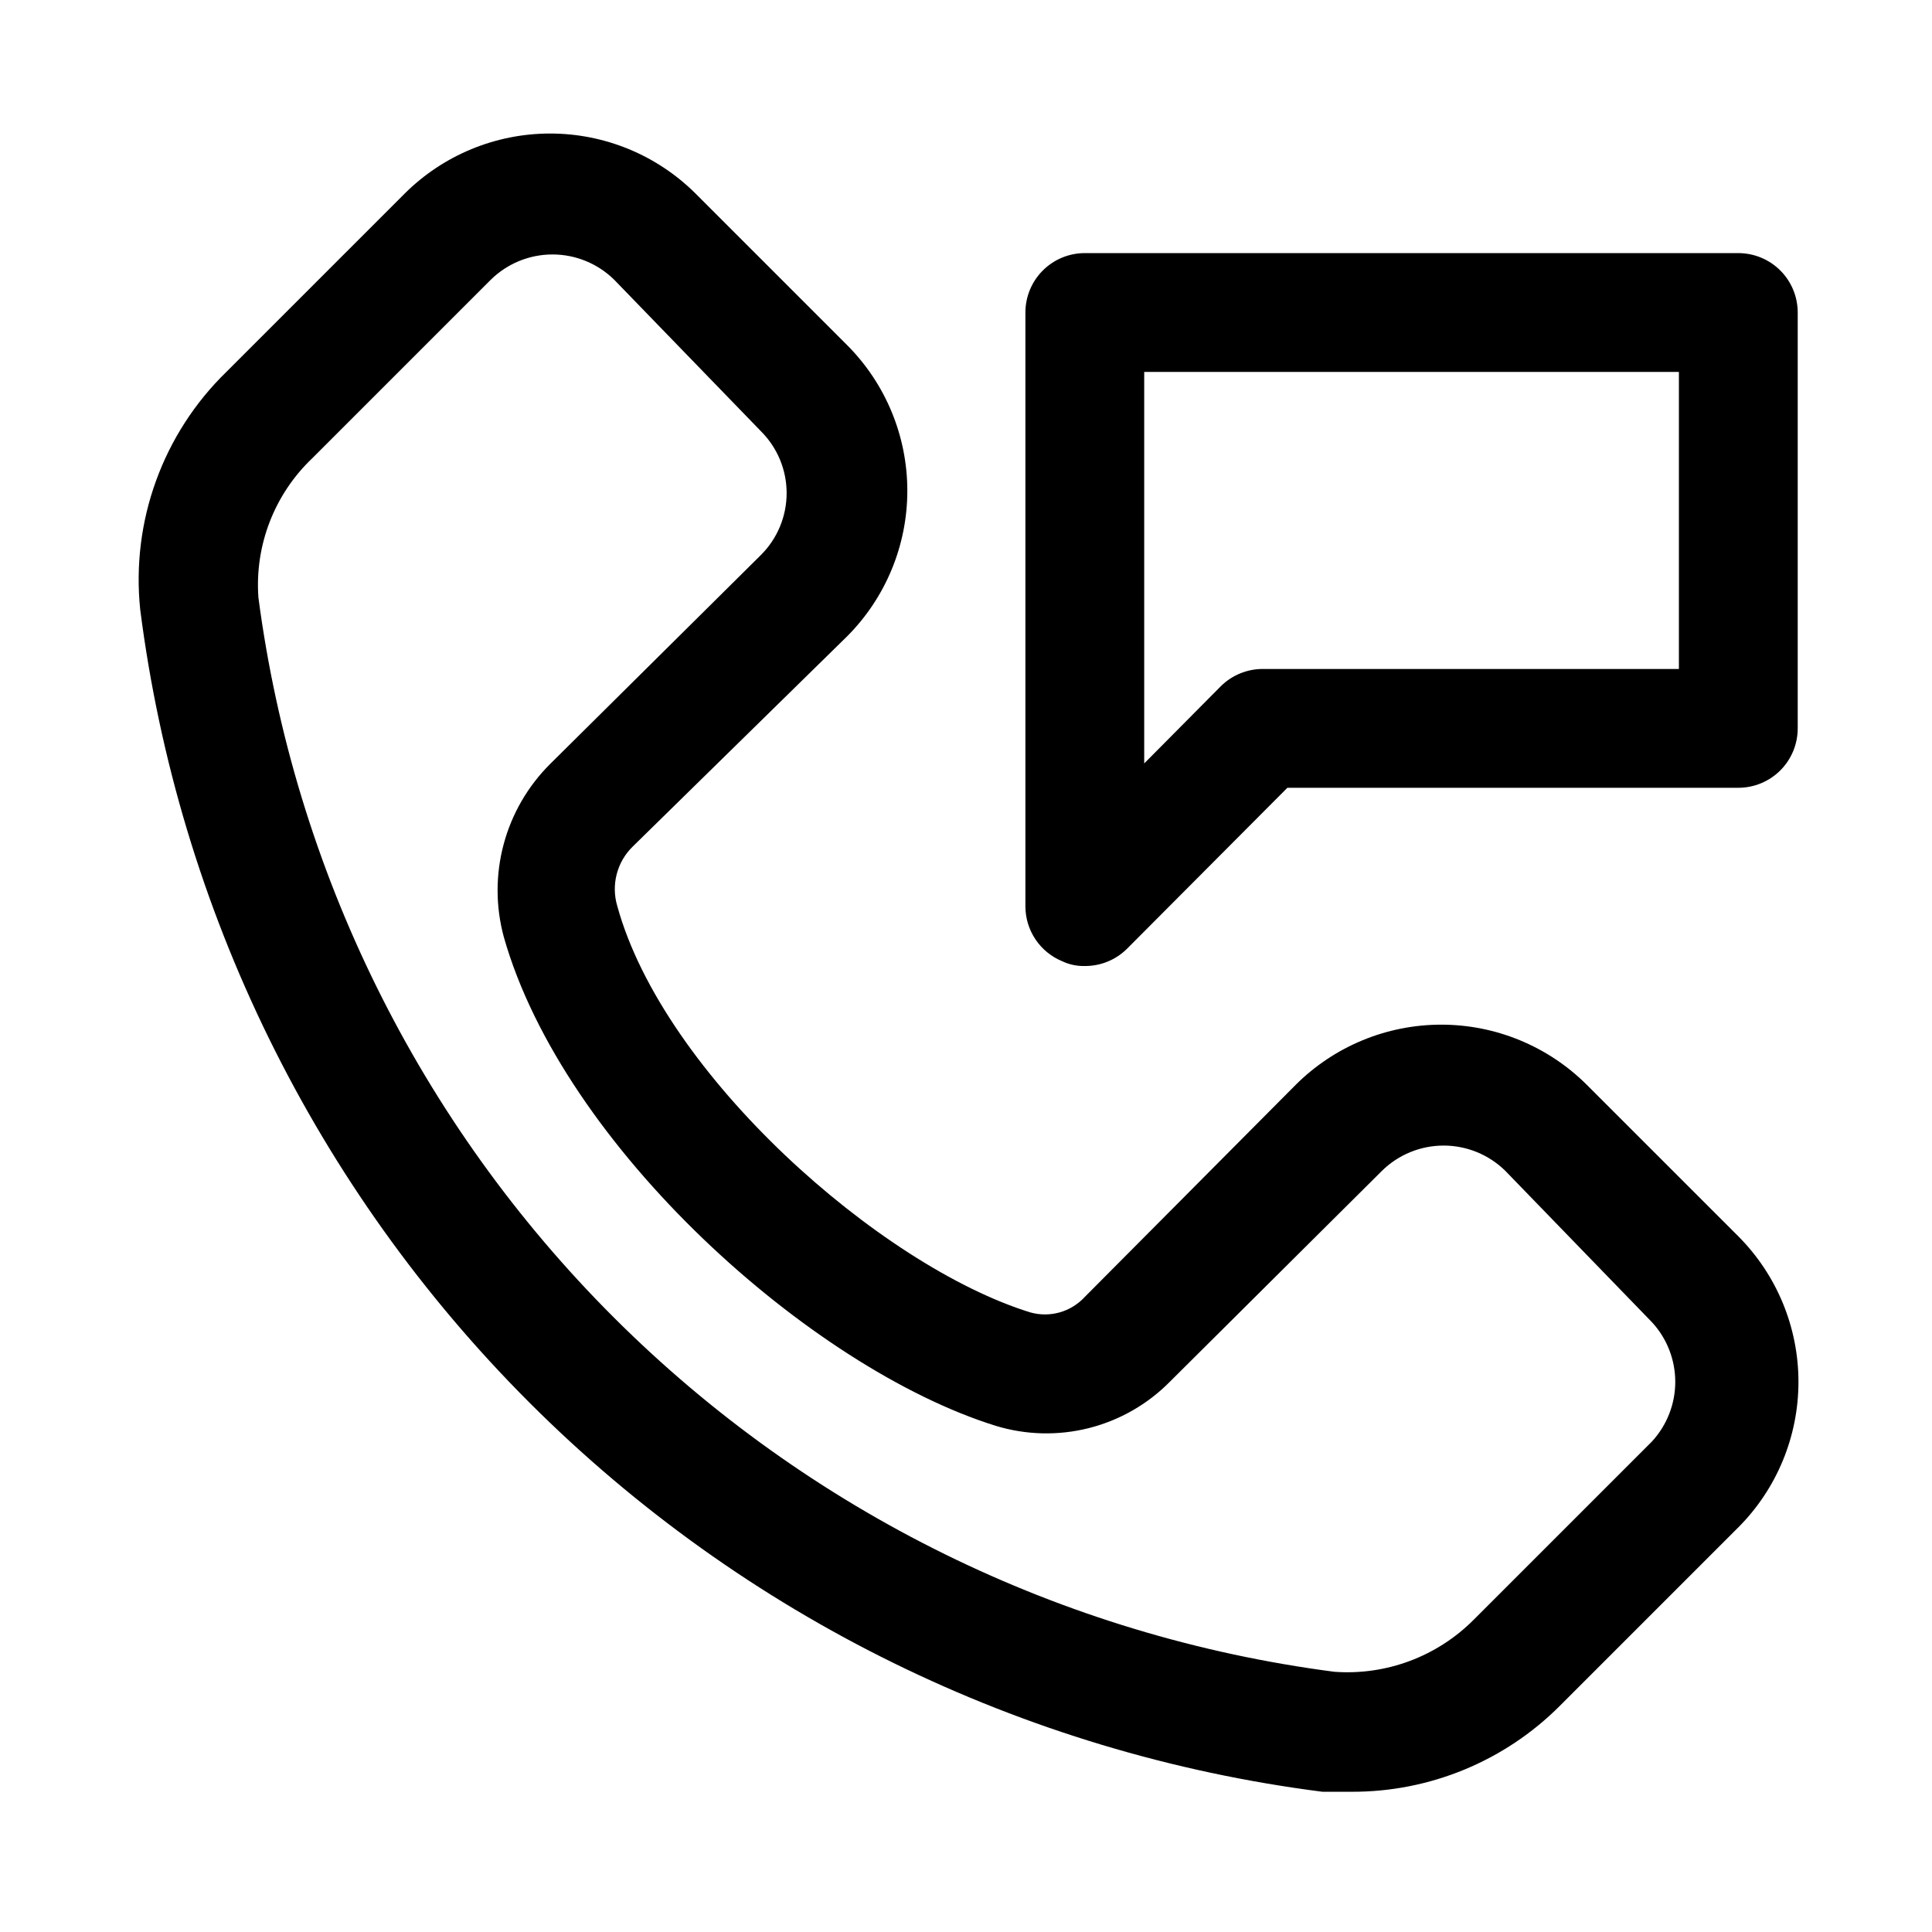 <?xml version="1.0" encoding="UTF-8"?>
<!-- Uploaded to: ICON Repo, www.svgrepo.com, Generator: ICON Repo Mixer Tools -->
<svg fill="#000000" width="800px" height="800px" version="1.1" viewBox="144 144 512 512" xmlns="http://www.w3.org/2000/svg">
 <path d="m564.52 431.49c-10.242-10.211-24.113-15.945-38.574-15.945-14.461 0-28.332 5.734-38.57 15.945l-55.891 56.203c-3.668 3.996-9.273 5.582-14.484 4.094-39.676-12.281-97.141-62.977-109.42-107.69-0.816-2.75-0.867-5.668-0.145-8.441 0.719-2.777 2.188-5.301 4.238-7.305l56.836-55.734c10.207-10.238 15.941-24.109 15.941-38.57s-5.734-28.332-15.941-38.574l-40.148-40.148c-10.242-10.207-24.113-15.941-38.574-15.941-14.461 0-28.332 5.734-38.57 15.941l-47.234 47.234c-16.84 16.395-25.254 39.598-22.828 62.977 10.16 79.543 46.438 153.46 103.14 210.16s130.62 92.98 210.16 103.14h7.715c20.73 0.078 40.629-8.145 55.262-22.828l47.23-47.23h0.004c10.211-10.242 15.941-24.113 15.941-38.574 0-14.461-5.731-28.332-15.941-38.574zm17.32 94.465-47.23 47.23h-0.004c-9.715 9.801-23.234 14.863-36.996 13.855-72.25-9.402-139.37-42.406-190.93-93.883-51.562-51.473-84.676-118.54-94.195-190.77-1.02-13.859 4.238-27.441 14.324-37l47.23-47.23h0.004c4.359-4.309 10.242-6.723 16.375-6.723 6.129 0 12.012 2.414 16.371 6.723l38.887 40.145c4.348 4.344 6.789 10.234 6.789 16.375s-2.441 12.031-6.789 16.375l-55.891 55.418c-5.902 5.875-10.152 13.207-12.309 21.254s-2.144 16.52 0.031 24.562c15.742 55.578 81.398 114.3 130.36 129.57 8.02 2.449 16.559 2.656 24.688 0.605 8.133-2.055 15.547-6.293 21.441-12.258l56.207-55.891c4.359-4.309 10.242-6.723 16.375-6.723 6.129 0 12.012 2.414 16.371 6.723l38.891 40.145c3.938 4.301 6.121 9.918 6.121 15.746s-2.184 11.445-6.121 15.742zm22.828-314.88h-173.18c-4.176 0-8.184 1.66-11.133 4.609-2.953 2.953-4.613 6.957-4.613 11.133v157.44c0.016 3.109 0.949 6.144 2.688 8.719 1.738 2.578 4.199 4.586 7.074 5.766 1.867 0.883 3.918 1.312 5.984 1.262 4.184 0.023 8.207-1.621 11.176-4.566l42.508-42.668h119.5c4.176 0 8.18-1.656 11.133-4.609 2.953-2.953 4.609-6.957 4.609-11.133v-110.21c0-4.176-1.656-8.18-4.609-11.133-2.953-2.949-6.957-4.609-11.133-4.609zm-15.742 110.21h-110.21c-4.184-0.023-8.207 1.621-11.18 4.566l-20.309 20.469v-103.75h141.7z"/>
</svg>